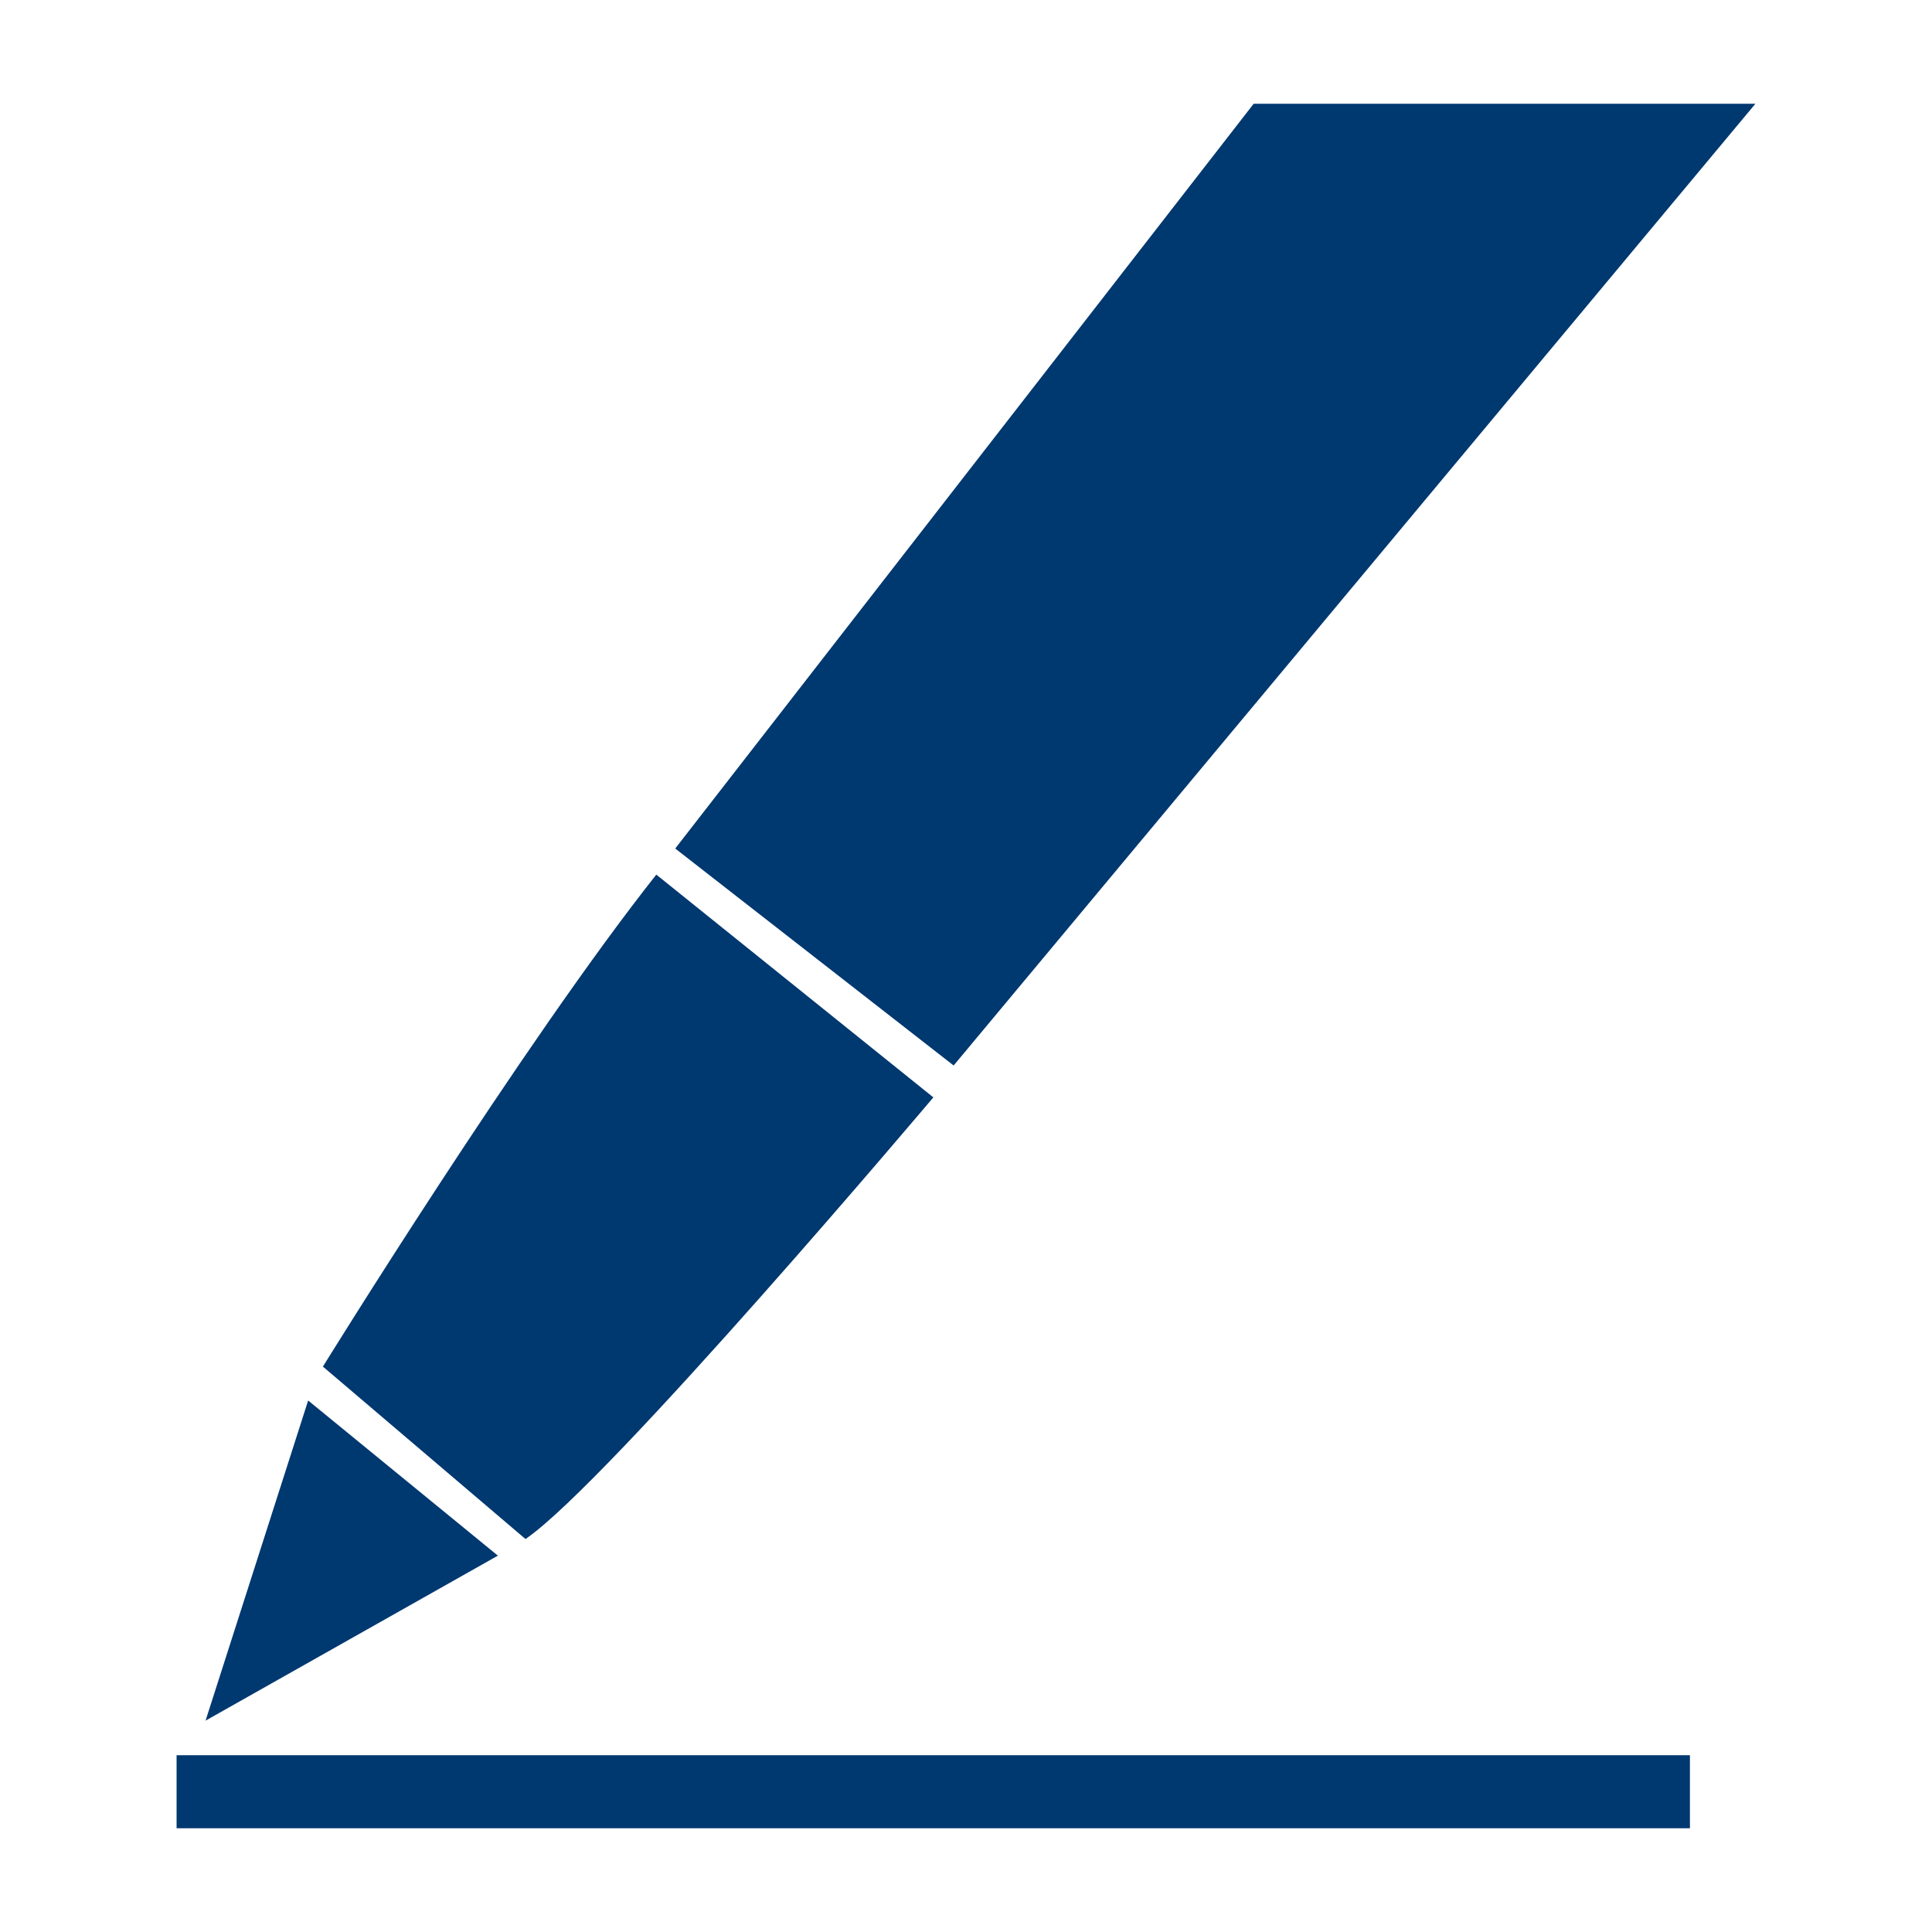 <?xml version="1.0" encoding="UTF-8"?>
<svg id="_圖層_1" data-name="圖層 1" xmlns="http://www.w3.org/2000/svg" viewBox="0 0 100 100">
  <defs>
    <style>
      .cls-1 {
        fill: #003870;
      }
    </style>
  </defs>
  <rect class="cls-1" x="9.14" y="90.85" width="78.33" height="3.78"/>
  <polygon class="cls-1" points="10.64 89.06 15.95 72.49 25.77 80.52 10.64 89.06"/>
  <path class="cls-1" d="M16.71,70.74s10.32-16.7,17.26-25.47l14.34,11.53s-16.81,19.92-21.11,22.86l-10.48-8.92Z"/>
  <polygon class="cls-1" points="64.89 5.37 90.86 5.37 49.36 55.15 34.95 43.92 64.89 5.37"/>
</svg>